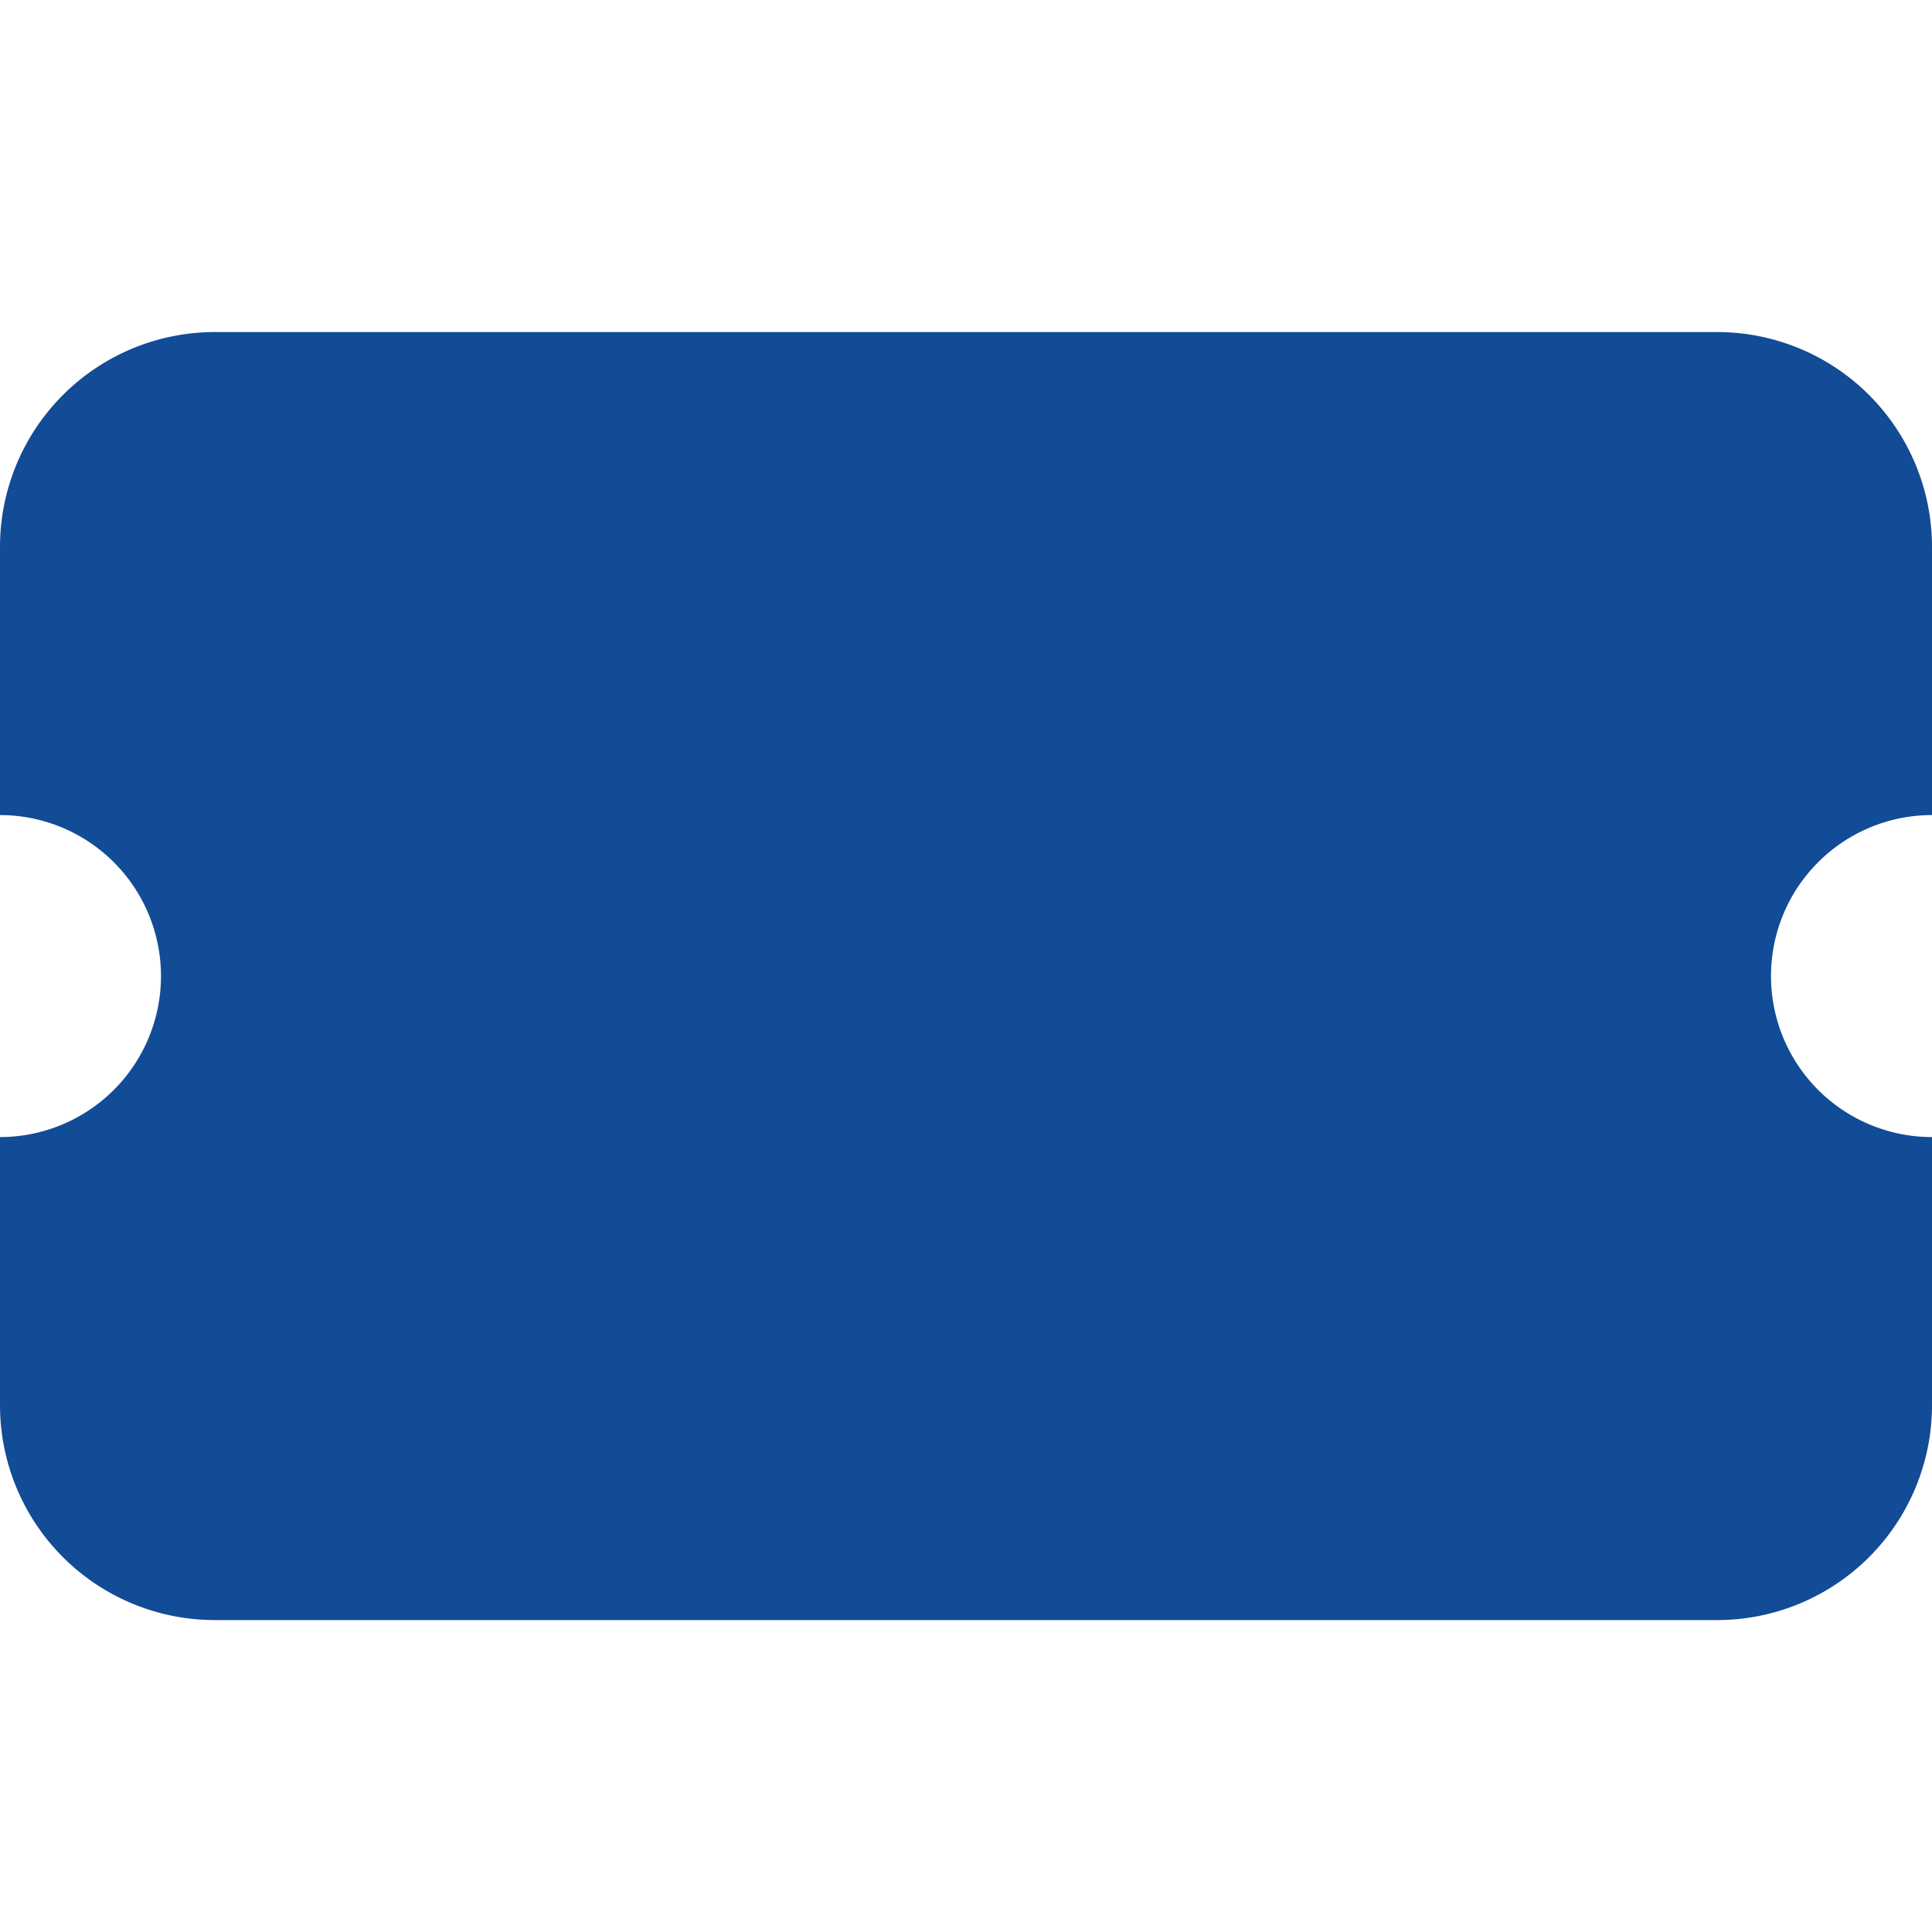 <svg xmlns="http://www.w3.org/2000/svg" xmlns:xlink="http://www.w3.org/1999/xlink" width="64" height="64" viewBox="0 0 64 64">
    
    <path 
        fill="#124B96"
        d="M0,71.111A7.118,7.118,0,0,1,7.111,64H56.889A7.118,7.118,0,0,1,64,71.111V80a5.333,5.333,0,0,0,0,10.667v8.889a7.118,7.118,0,0,1-7.111,7.111H7.111A7.118,7.118,0,0,1,0,99.556V90.667a5.335,5.335,0,0,0,5.333-5.333A5.335,5.335,0,0,0,0,80Z" 
        transform="translate(0 -53)"/>    
</svg>
  